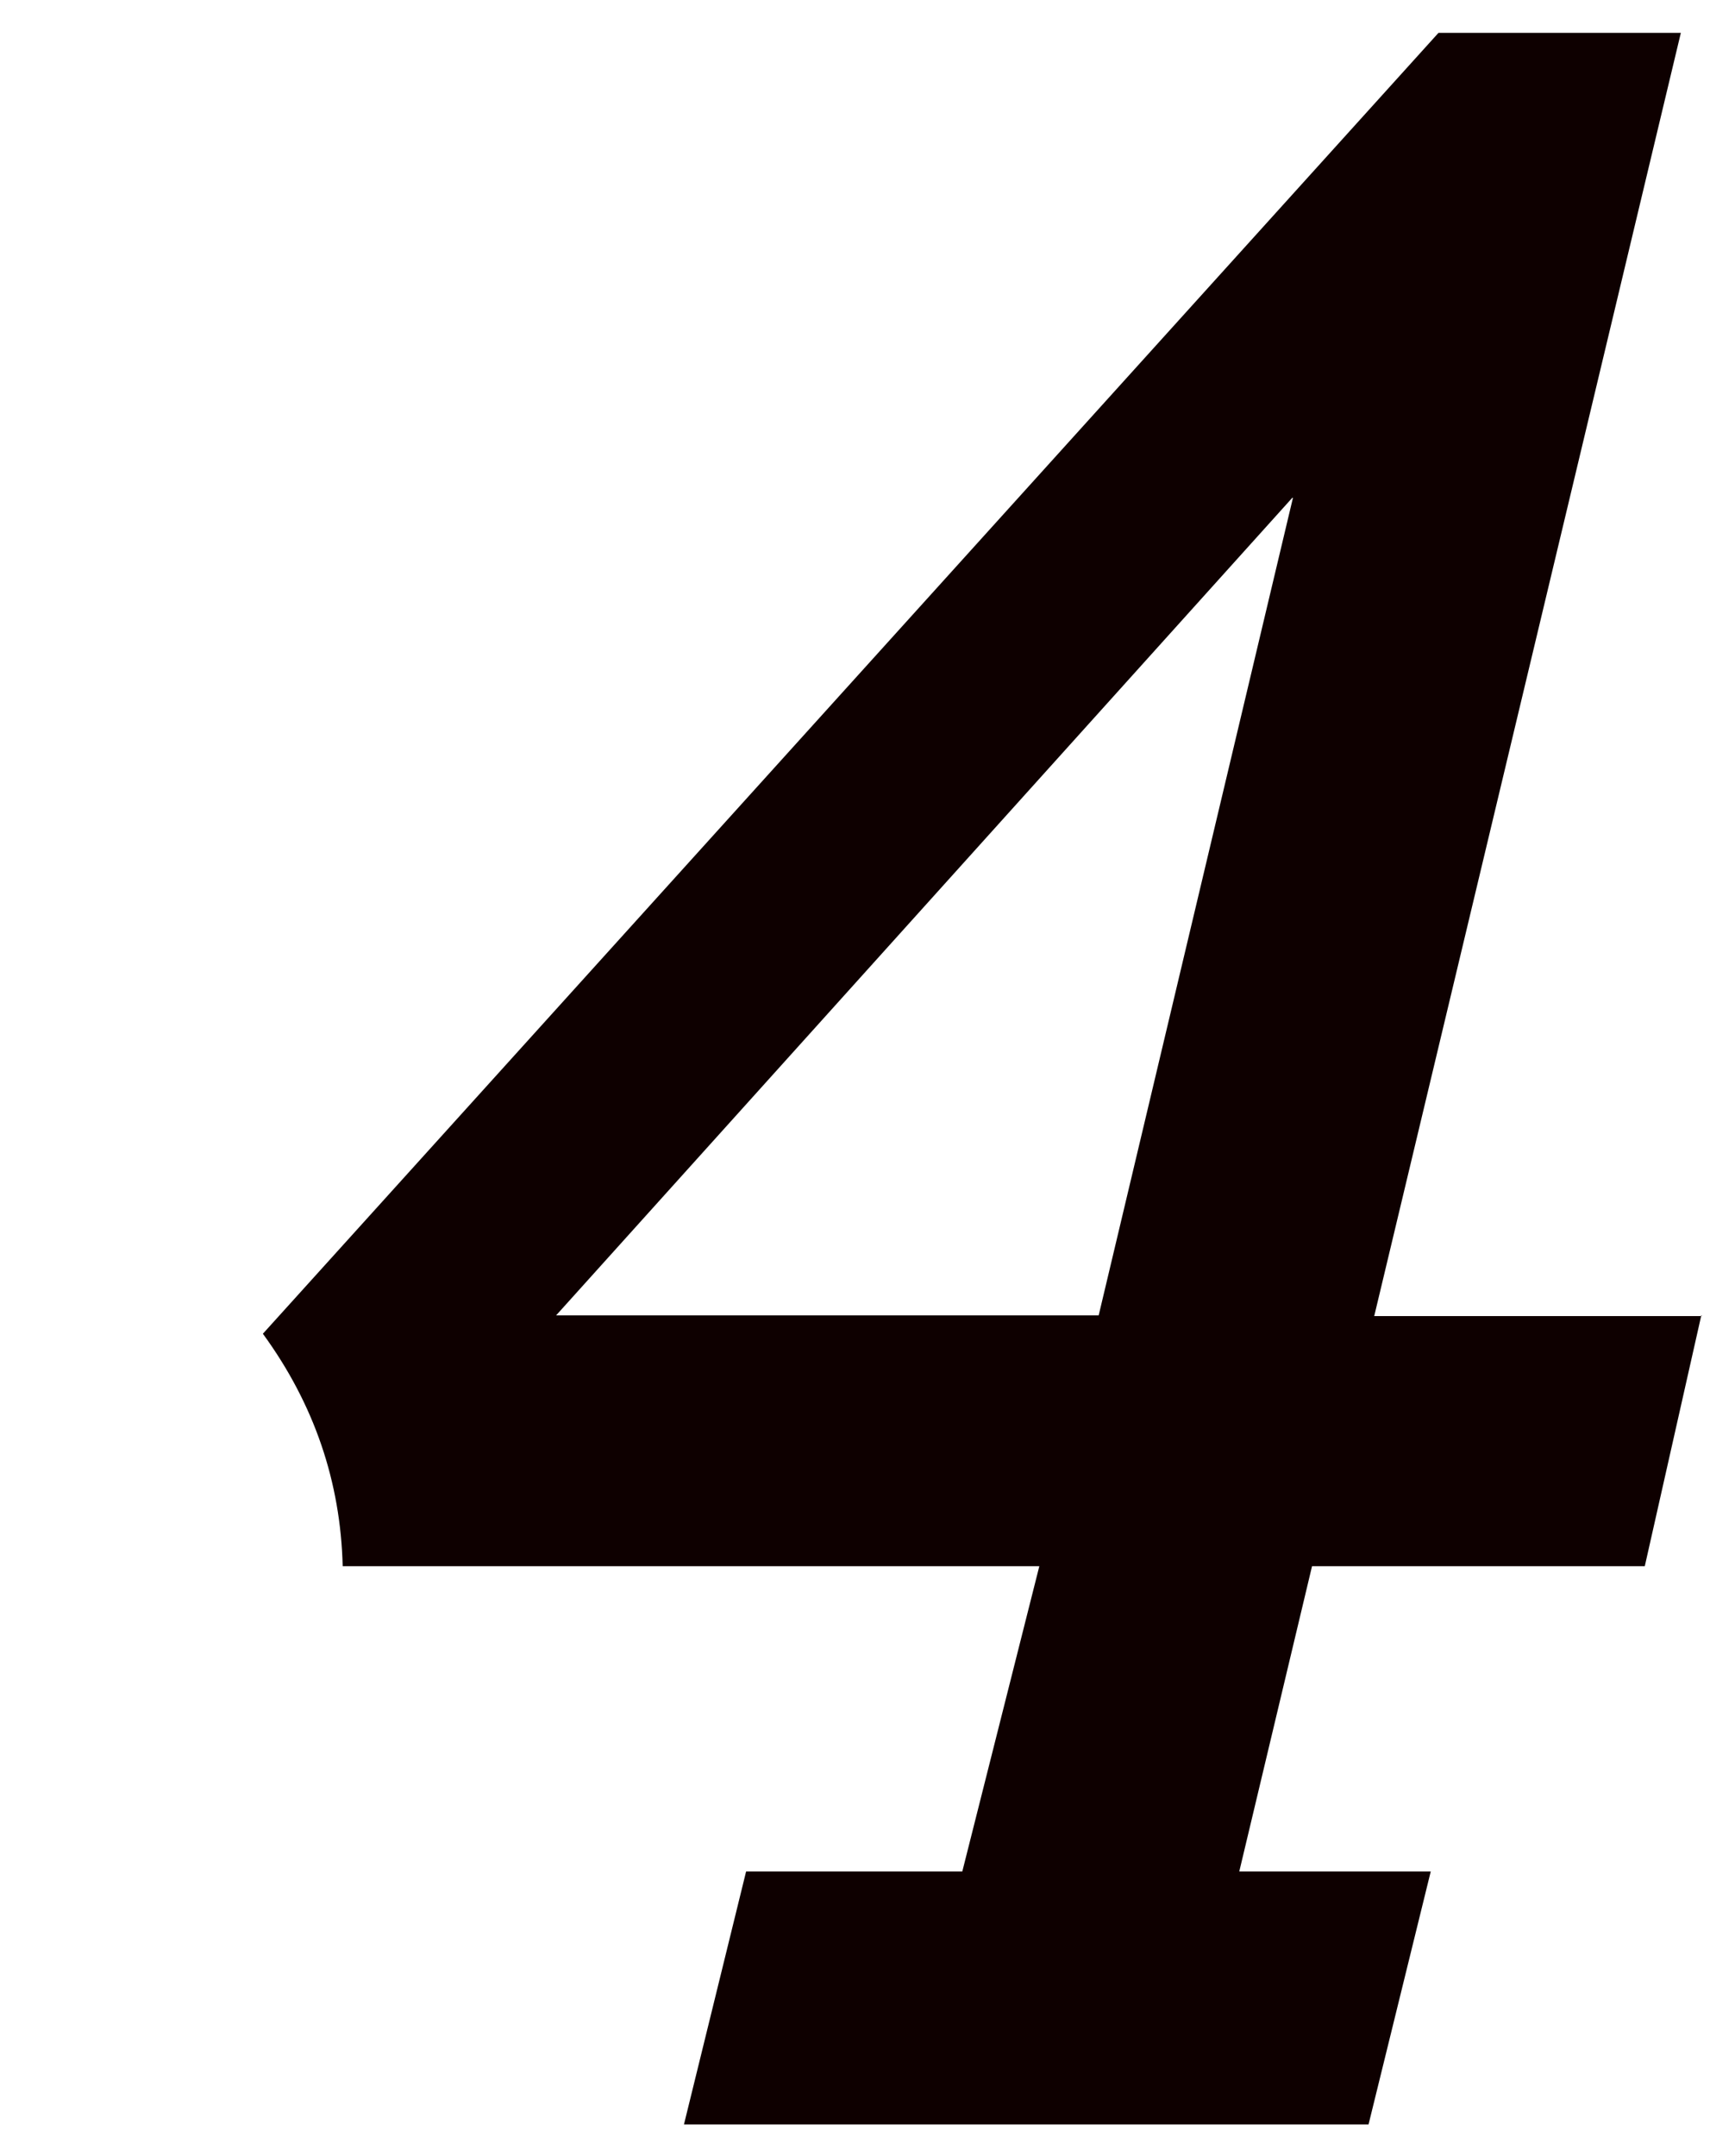 <svg width="33" height="41" viewBox="0 0 33 41" fill="none" xmlns="http://www.w3.org/2000/svg">
<path d="M32.359 25.014L31.284 29.784H24.955L23.571 35.589H27.213L26.03 40.399H13.009L14.191 35.589H18.303L19.768 29.784H6.518C6.478 28.185 5.981 26.707 5 25.363L27.36 0.625H31.97L26.138 25.027H32.373L32.359 25.014ZM24.579 9.467L10.577 25.014H20.897L24.592 9.467H24.579Z" fill="#0E0000"/>
</svg>

